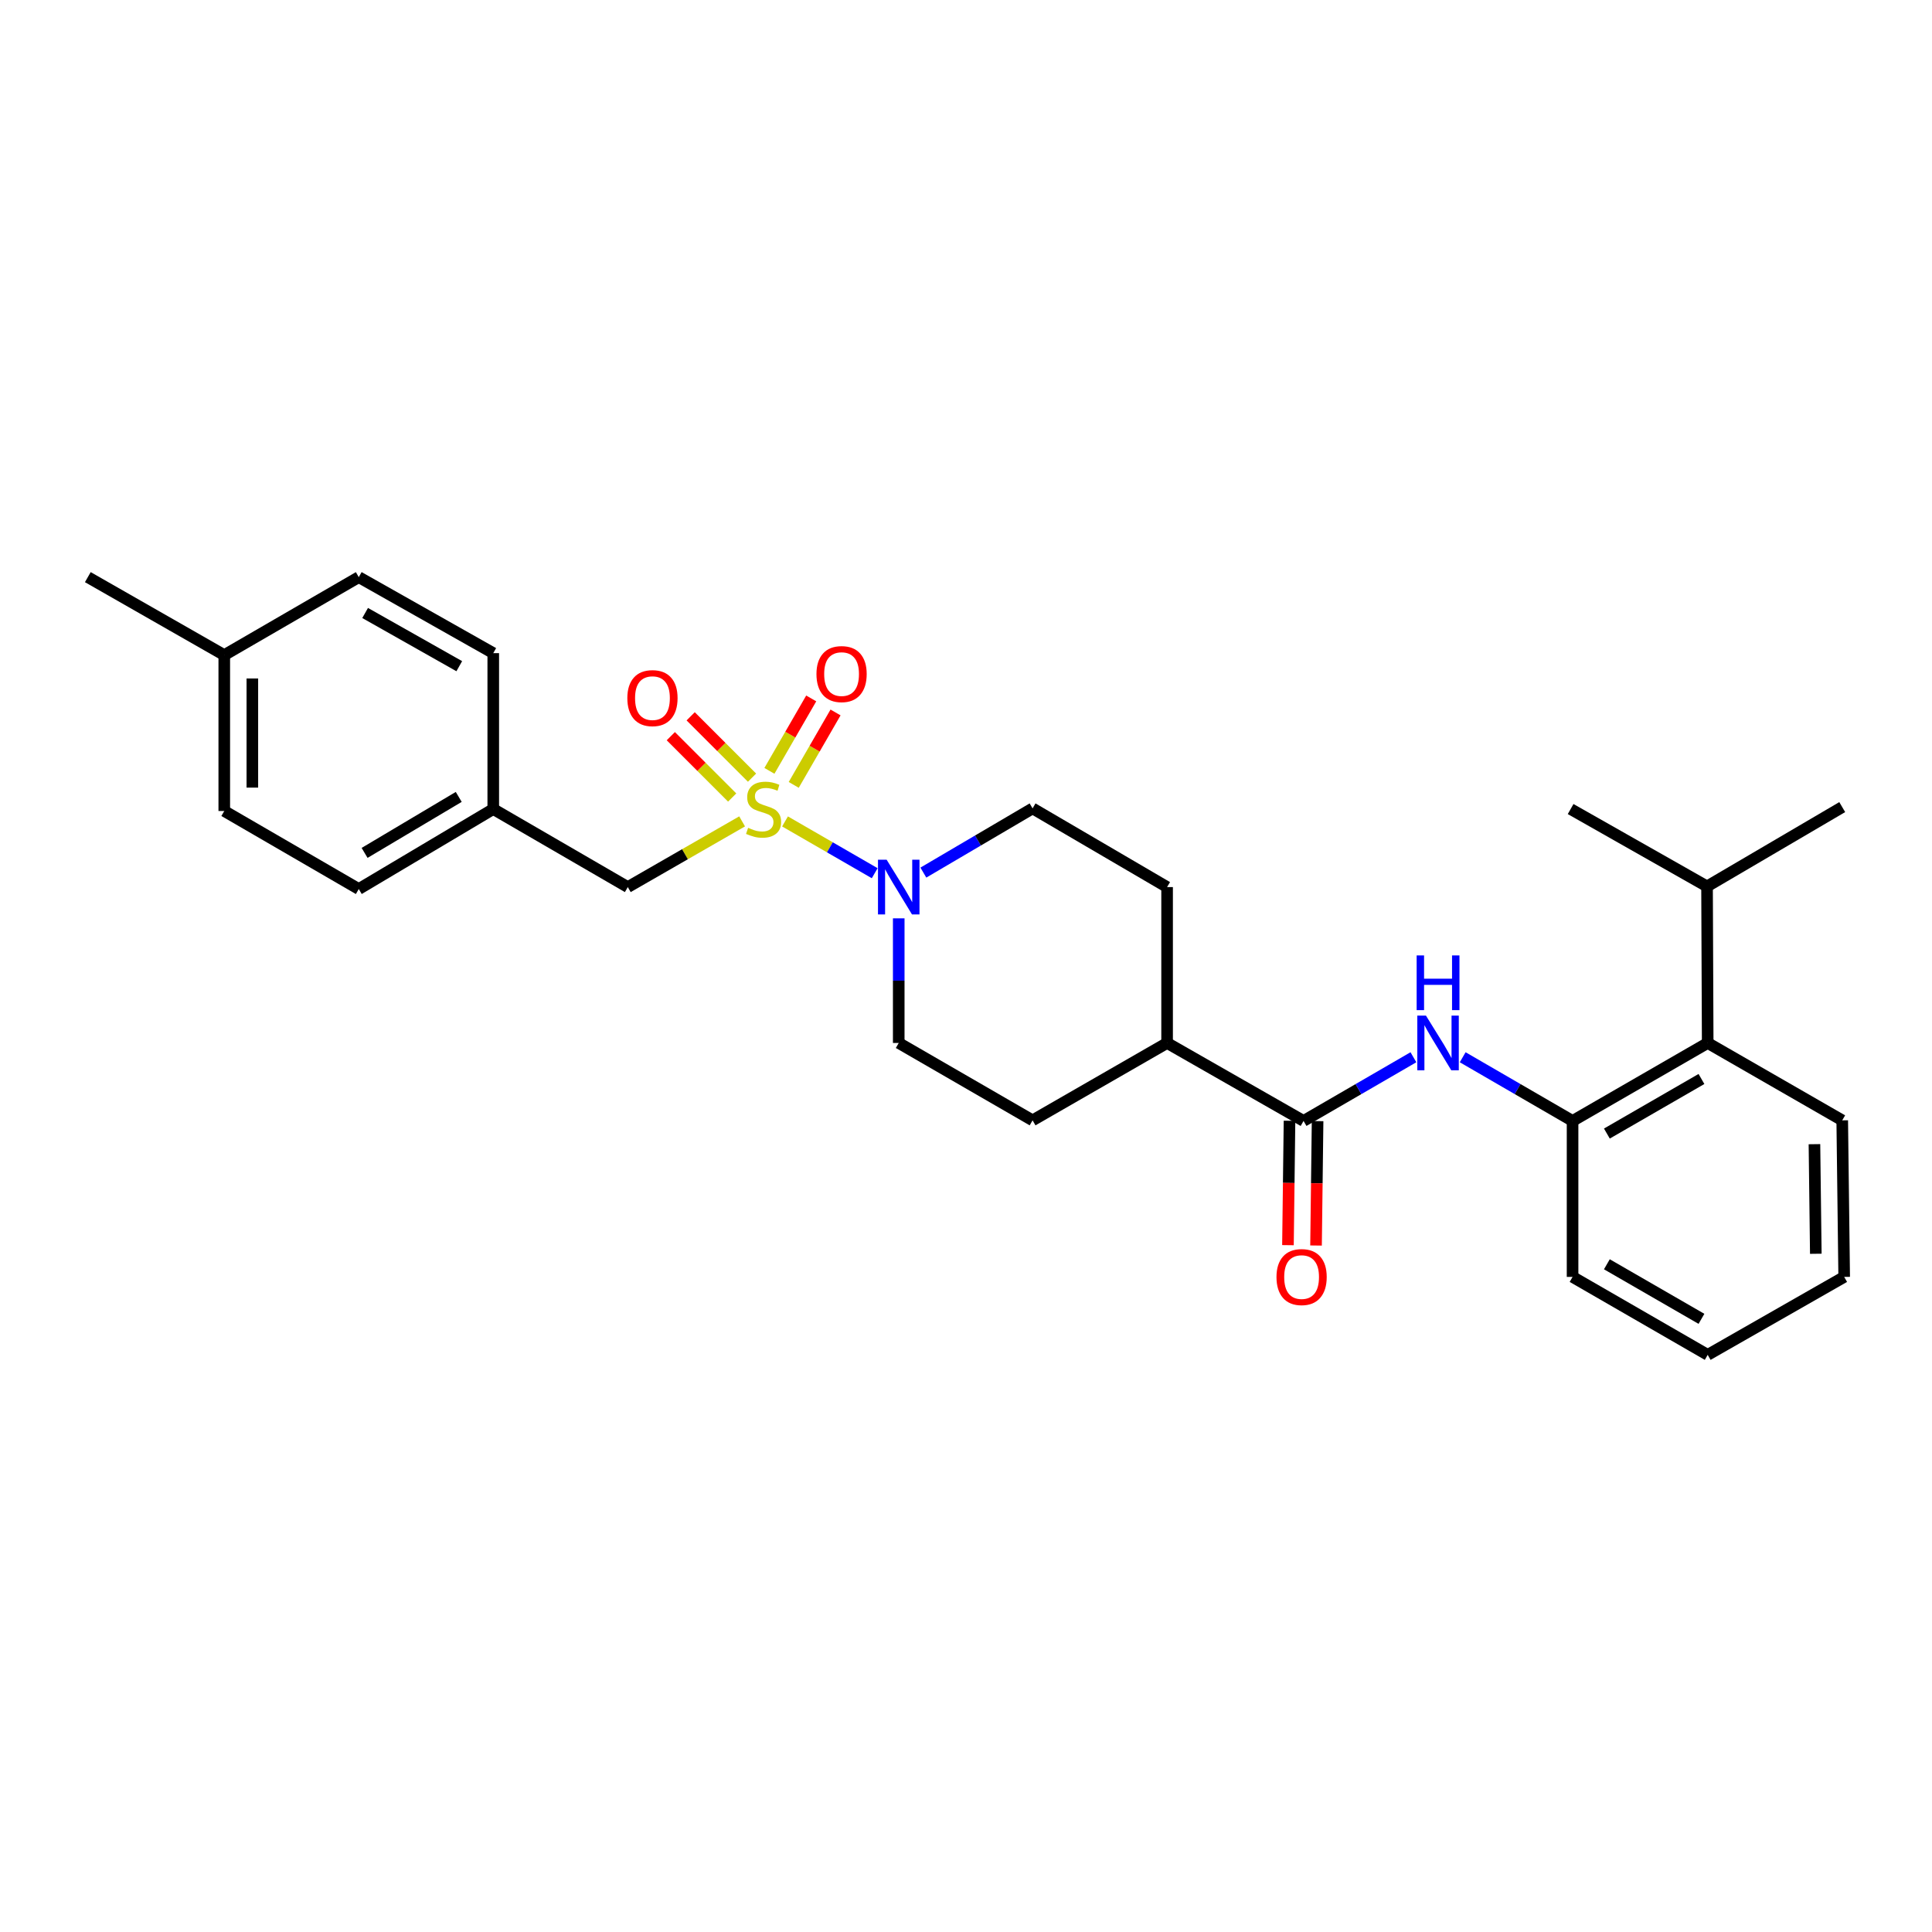 <?xml version='1.0' encoding='iso-8859-1'?>
<svg version='1.1' baseProfile='full'
              xmlns='http://www.w3.org/2000/svg'
                      xmlns:rdkit='http://www.rdkit.org/xml'
                      xmlns:xlink='http://www.w3.org/1999/xlink'
                  xml:space='preserve'
width='1000px' height='1000px' viewBox='0 0 1000 1000'>
<!-- END OF HEADER -->
<rect style='opacity:1.0;fill:#FFFFFF;stroke:none' width='1000' height='1000' x='0' y='0'> </rect>
<path class='bond-0' d='M 406.325,425.171 L 429.534,438.57' style='fill:none;fill-rule:evenodd;stroke:#CCCC00;stroke-width:6px;stroke-linecap:butt;stroke-linejoin:miter;stroke-opacity:1' />
<path class='bond-0' d='M 429.534,438.57 L 452.744,451.97' style='fill:none;fill-rule:evenodd;stroke:#0000FF;stroke-width:6px;stroke-linecap:butt;stroke-linejoin:miter;stroke-opacity:1' />
<path class='bond-4' d='M 384.119,425.145 L 354.532,442.148' style='fill:none;fill-rule:evenodd;stroke:#CCCC00;stroke-width:6px;stroke-linecap:butt;stroke-linejoin:miter;stroke-opacity:1' />
<path class='bond-4' d='M 354.532,442.148 L 324.945,459.151' style='fill:none;fill-rule:evenodd;stroke:#000000;stroke-width:6px;stroke-linecap:butt;stroke-linejoin:miter;stroke-opacity:1' />
<path class='bond-5' d='M 410.835,406.257 L 421.655,387.512' style='fill:none;fill-rule:evenodd;stroke:#CCCC00;stroke-width:6px;stroke-linecap:butt;stroke-linejoin:miter;stroke-opacity:1' />
<path class='bond-5' d='M 421.655,387.512 L 432.475,368.767' style='fill:none;fill-rule:evenodd;stroke:#FF0000;stroke-width:6px;stroke-linecap:butt;stroke-linejoin:miter;stroke-opacity:1' />
<path class='bond-5' d='M 398.248,398.991 L 409.068,380.246' style='fill:none;fill-rule:evenodd;stroke:#CCCC00;stroke-width:6px;stroke-linecap:butt;stroke-linejoin:miter;stroke-opacity:1' />
<path class='bond-5' d='M 409.068,380.246 L 419.888,361.501' style='fill:none;fill-rule:evenodd;stroke:#FF0000;stroke-width:6px;stroke-linecap:butt;stroke-linejoin:miter;stroke-opacity:1' />
<path class='bond-6' d='M 389.25,402.513 L 373.37,386.637' style='fill:none;fill-rule:evenodd;stroke:#CCCC00;stroke-width:6px;stroke-linecap:butt;stroke-linejoin:miter;stroke-opacity:1' />
<path class='bond-6' d='M 373.37,386.637 L 357.489,370.761' style='fill:none;fill-rule:evenodd;stroke:#FF0000;stroke-width:6px;stroke-linecap:butt;stroke-linejoin:miter;stroke-opacity:1' />
<path class='bond-6' d='M 378.974,412.792 L 363.094,396.916' style='fill:none;fill-rule:evenodd;stroke:#CCCC00;stroke-width:6px;stroke-linecap:butt;stroke-linejoin:miter;stroke-opacity:1' />
<path class='bond-6' d='M 363.094,396.916 L 347.213,381.04' style='fill:none;fill-rule:evenodd;stroke:#FF0000;stroke-width:6px;stroke-linecap:butt;stroke-linejoin:miter;stroke-opacity:1' />
<path class='bond-9' d='M 465.183,475.328 L 465.183,507.584' style='fill:none;fill-rule:evenodd;stroke:#0000FF;stroke-width:6px;stroke-linecap:butt;stroke-linejoin:miter;stroke-opacity:1' />
<path class='bond-9' d='M 465.183,507.584 L 465.183,539.84' style='fill:none;fill-rule:evenodd;stroke:#000000;stroke-width:6px;stroke-linecap:butt;stroke-linejoin:miter;stroke-opacity:1' />
<path class='bond-10' d='M 477.932,451.656 L 506.197,435.04' style='fill:none;fill-rule:evenodd;stroke:#0000FF;stroke-width:6px;stroke-linecap:butt;stroke-linejoin:miter;stroke-opacity:1' />
<path class='bond-10' d='M 506.197,435.04 L 534.462,418.423' style='fill:none;fill-rule:evenodd;stroke:#000000;stroke-width:6px;stroke-linecap:butt;stroke-linejoin:miter;stroke-opacity:1' />
<path class='bond-1' d='M 674.716,580.196 L 604.088,539.84' style='fill:none;fill-rule:evenodd;stroke:#000000;stroke-width:6px;stroke-linecap:butt;stroke-linejoin:miter;stroke-opacity:1' />
<path class='bond-2' d='M 674.716,580.196 L 703.149,563.714' style='fill:none;fill-rule:evenodd;stroke:#000000;stroke-width:6px;stroke-linecap:butt;stroke-linejoin:miter;stroke-opacity:1' />
<path class='bond-2' d='M 703.149,563.714 L 731.582,547.231' style='fill:none;fill-rule:evenodd;stroke:#0000FF;stroke-width:6px;stroke-linecap:butt;stroke-linejoin:miter;stroke-opacity:1' />
<path class='bond-11' d='M 667.449,580.105 L 667.047,612.3' style='fill:none;fill-rule:evenodd;stroke:#000000;stroke-width:6px;stroke-linecap:butt;stroke-linejoin:miter;stroke-opacity:1' />
<path class='bond-11' d='M 667.047,612.3 L 666.644,644.495' style='fill:none;fill-rule:evenodd;stroke:#FF0000;stroke-width:6px;stroke-linecap:butt;stroke-linejoin:miter;stroke-opacity:1' />
<path class='bond-11' d='M 681.982,580.287 L 681.58,612.482' style='fill:none;fill-rule:evenodd;stroke:#000000;stroke-width:6px;stroke-linecap:butt;stroke-linejoin:miter;stroke-opacity:1' />
<path class='bond-11' d='M 681.58,612.482 L 681.177,644.677' style='fill:none;fill-rule:evenodd;stroke:#FF0000;stroke-width:6px;stroke-linecap:butt;stroke-linejoin:miter;stroke-opacity:1' />
<path class='bond-3' d='M 757.086,547.231 L 785.523,563.713' style='fill:none;fill-rule:evenodd;stroke:#0000FF;stroke-width:6px;stroke-linecap:butt;stroke-linejoin:miter;stroke-opacity:1' />
<path class='bond-3' d='M 785.523,563.713 L 813.96,580.196' style='fill:none;fill-rule:evenodd;stroke:#000000;stroke-width:6px;stroke-linecap:butt;stroke-linejoin:miter;stroke-opacity:1' />
<path class='bond-7' d='M 813.96,580.196 L 883.902,539.84' style='fill:none;fill-rule:evenodd;stroke:#000000;stroke-width:6px;stroke-linecap:butt;stroke-linejoin:miter;stroke-opacity:1' />
<path class='bond-7' d='M 831.715,586.731 L 880.674,558.482' style='fill:none;fill-rule:evenodd;stroke:#000000;stroke-width:6px;stroke-linecap:butt;stroke-linejoin:miter;stroke-opacity:1' />
<path class='bond-21' d='M 813.96,580.196 L 813.96,660.925' style='fill:none;fill-rule:evenodd;stroke:#000000;stroke-width:6px;stroke-linecap:butt;stroke-linejoin:miter;stroke-opacity:1' />
<path class='bond-14' d='M 324.945,459.151 L 255.311,418.763' style='fill:none;fill-rule:evenodd;stroke:#000000;stroke-width:6px;stroke-linecap:butt;stroke-linejoin:miter;stroke-opacity:1' />
<path class='bond-15' d='M 883.902,539.84 L 883.563,458.804' style='fill:none;fill-rule:evenodd;stroke:#000000;stroke-width:6px;stroke-linecap:butt;stroke-linejoin:miter;stroke-opacity:1' />
<path class='bond-22' d='M 883.902,539.84 L 953.536,579.889' style='fill:none;fill-rule:evenodd;stroke:#000000;stroke-width:6px;stroke-linecap:butt;stroke-linejoin:miter;stroke-opacity:1' />
<path class='bond-8' d='M 604.088,539.84 L 604.088,459.151' style='fill:none;fill-rule:evenodd;stroke:#000000;stroke-width:6px;stroke-linecap:butt;stroke-linejoin:miter;stroke-opacity:1' />
<path class='bond-28' d='M 604.088,539.84 L 534.462,579.889' style='fill:none;fill-rule:evenodd;stroke:#000000;stroke-width:6px;stroke-linecap:butt;stroke-linejoin:miter;stroke-opacity:1' />
<path class='bond-12' d='M 465.183,539.84 L 534.462,579.889' style='fill:none;fill-rule:evenodd;stroke:#000000;stroke-width:6px;stroke-linecap:butt;stroke-linejoin:miter;stroke-opacity:1' />
<path class='bond-13' d='M 534.462,418.423 L 604.088,459.151' style='fill:none;fill-rule:evenodd;stroke:#000000;stroke-width:6px;stroke-linecap:butt;stroke-linejoin:miter;stroke-opacity:1' />
<path class='bond-17' d='M 255.311,418.763 L 255.311,338.066' style='fill:none;fill-rule:evenodd;stroke:#000000;stroke-width:6px;stroke-linecap:butt;stroke-linejoin:miter;stroke-opacity:1' />
<path class='bond-18' d='M 255.311,418.763 L 185.7,460.16' style='fill:none;fill-rule:evenodd;stroke:#000000;stroke-width:6px;stroke-linecap:butt;stroke-linejoin:miter;stroke-opacity:1' />
<path class='bond-18' d='M 237.44,412.48 L 188.713,441.459' style='fill:none;fill-rule:evenodd;stroke:#000000;stroke-width:6px;stroke-linecap:butt;stroke-linejoin:miter;stroke-opacity:1' />
<path class='bond-23' d='M 883.563,458.804 L 953.536,417.753' style='fill:none;fill-rule:evenodd;stroke:#000000;stroke-width:6px;stroke-linecap:butt;stroke-linejoin:miter;stroke-opacity:1' />
<path class='bond-24' d='M 883.563,458.804 L 812.951,418.763' style='fill:none;fill-rule:evenodd;stroke:#000000;stroke-width:6px;stroke-linecap:butt;stroke-linejoin:miter;stroke-opacity:1' />
<path class='bond-16' d='M 116.082,339.075 L 116.082,419.772' style='fill:none;fill-rule:evenodd;stroke:#000000;stroke-width:6px;stroke-linecap:butt;stroke-linejoin:miter;stroke-opacity:1' />
<path class='bond-16' d='M 130.616,351.18 L 130.616,407.667' style='fill:none;fill-rule:evenodd;stroke:#000000;stroke-width:6px;stroke-linecap:butt;stroke-linejoin:miter;stroke-opacity:1' />
<path class='bond-25' d='M 116.082,339.075 L 45.455,298.727' style='fill:none;fill-rule:evenodd;stroke:#000000;stroke-width:6px;stroke-linecap:butt;stroke-linejoin:miter;stroke-opacity:1' />
<path class='bond-29' d='M 116.082,339.075 L 185.7,298.727' style='fill:none;fill-rule:evenodd;stroke:#000000;stroke-width:6px;stroke-linecap:butt;stroke-linejoin:miter;stroke-opacity:1' />
<path class='bond-20' d='M 255.311,338.066 L 185.7,298.727' style='fill:none;fill-rule:evenodd;stroke:#000000;stroke-width:6px;stroke-linecap:butt;stroke-linejoin:miter;stroke-opacity:1' />
<path class='bond-20' d='M 237.718,344.819 L 188.991,317.281' style='fill:none;fill-rule:evenodd;stroke:#000000;stroke-width:6px;stroke-linecap:butt;stroke-linejoin:miter;stroke-opacity:1' />
<path class='bond-19' d='M 185.7,460.16 L 116.082,419.772' style='fill:none;fill-rule:evenodd;stroke:#000000;stroke-width:6px;stroke-linecap:butt;stroke-linejoin:miter;stroke-opacity:1' />
<path class='bond-26' d='M 813.96,660.925 L 883.902,701.273' style='fill:none;fill-rule:evenodd;stroke:#000000;stroke-width:6px;stroke-linecap:butt;stroke-linejoin:miter;stroke-opacity:1' />
<path class='bond-26' d='M 831.714,654.387 L 880.673,682.631' style='fill:none;fill-rule:evenodd;stroke:#000000;stroke-width:6px;stroke-linecap:butt;stroke-linejoin:miter;stroke-opacity:1' />
<path class='bond-30' d='M 953.536,579.889 L 954.545,660.925' style='fill:none;fill-rule:evenodd;stroke:#000000;stroke-width:6px;stroke-linecap:butt;stroke-linejoin:miter;stroke-opacity:1' />
<path class='bond-30' d='M 939.155,592.225 L 939.861,648.95' style='fill:none;fill-rule:evenodd;stroke:#000000;stroke-width:6px;stroke-linecap:butt;stroke-linejoin:miter;stroke-opacity:1' />
<path class='bond-27' d='M 883.902,701.273 L 954.545,660.925' style='fill:none;fill-rule:evenodd;stroke:#000000;stroke-width:6px;stroke-linecap:butt;stroke-linejoin:miter;stroke-opacity:1' />
<path  class='atom-0' d='M 387.225 428.483
Q 387.545 428.603, 388.865 429.163
Q 390.185 429.723, 391.625 430.083
Q 393.105 430.403, 394.545 430.403
Q 397.225 430.403, 398.785 429.123
Q 400.345 427.803, 400.345 425.523
Q 400.345 423.963, 399.545 423.003
Q 398.785 422.043, 397.585 421.523
Q 396.385 421.003, 394.385 420.403
Q 391.865 419.643, 390.345 418.923
Q 388.865 418.203, 387.785 416.683
Q 386.745 415.163, 386.745 412.603
Q 386.745 409.043, 389.145 406.843
Q 391.585 404.643, 396.385 404.643
Q 399.665 404.643, 403.385 406.203
L 402.465 409.283
Q 399.065 407.883, 396.505 407.883
Q 393.745 407.883, 392.225 409.043
Q 390.705 410.163, 390.745 412.123
Q 390.745 413.643, 391.505 414.563
Q 392.305 415.483, 393.425 416.003
Q 394.585 416.523, 396.505 417.123
Q 399.065 417.923, 400.585 418.723
Q 402.105 419.523, 403.185 421.163
Q 404.305 422.763, 404.305 425.523
Q 404.305 429.443, 401.665 431.563
Q 399.065 433.643, 394.705 433.643
Q 392.185 433.643, 390.265 433.083
Q 388.385 432.563, 386.145 431.643
L 387.225 428.483
' fill='#CCCC00'/>
<path  class='atom-1' d='M 458.923 444.991
L 468.203 459.991
Q 469.123 461.471, 470.603 464.151
Q 472.083 466.831, 472.163 466.991
L 472.163 444.991
L 475.923 444.991
L 475.923 473.311
L 472.043 473.311
L 462.083 456.911
Q 460.923 454.991, 459.683 452.791
Q 458.483 450.591, 458.123 449.911
L 458.123 473.311
L 454.443 473.311
L 454.443 444.991
L 458.923 444.991
' fill='#0000FF'/>
<path  class='atom-3' d='M 738.074 525.68
L 747.354 540.68
Q 748.274 542.16, 749.754 544.84
Q 751.234 547.52, 751.314 547.68
L 751.314 525.68
L 755.074 525.68
L 755.074 554
L 751.194 554
L 741.234 537.6
Q 740.074 535.68, 738.834 533.48
Q 737.634 531.28, 737.274 530.6
L 737.274 554
L 733.594 554
L 733.594 525.68
L 738.074 525.68
' fill='#0000FF'/>
<path  class='atom-3' d='M 733.254 494.528
L 737.094 494.528
L 737.094 506.568
L 751.574 506.568
L 751.574 494.528
L 755.414 494.528
L 755.414 522.848
L 751.574 522.848
L 751.574 509.768
L 737.094 509.768
L 737.094 522.848
L 733.254 522.848
L 733.254 494.528
' fill='#0000FF'/>
<path  class='atom-6' d='M 422.598 348.901
Q 422.598 342.101, 425.958 338.301
Q 429.318 334.501, 435.598 334.501
Q 441.878 334.501, 445.238 338.301
Q 448.598 342.101, 448.598 348.901
Q 448.598 355.781, 445.198 359.701
Q 441.798 363.581, 435.598 363.581
Q 429.358 363.581, 425.958 359.701
Q 422.598 355.821, 422.598 348.901
M 435.598 360.381
Q 439.918 360.381, 442.238 357.501
Q 444.598 354.581, 444.598 348.901
Q 444.598 343.341, 442.238 340.541
Q 439.918 337.701, 435.598 337.701
Q 431.278 337.701, 428.918 340.501
Q 426.598 343.301, 426.598 348.901
Q 426.598 354.621, 428.918 357.501
Q 431.278 360.381, 435.598 360.381
' fill='#FF0000'/>
<path  class='atom-7' d='M 324.711 361.344
Q 324.711 354.544, 328.071 350.744
Q 331.431 346.944, 337.711 346.944
Q 343.991 346.944, 347.351 350.744
Q 350.711 354.544, 350.711 361.344
Q 350.711 368.224, 347.311 372.144
Q 343.911 376.024, 337.711 376.024
Q 331.471 376.024, 328.071 372.144
Q 324.711 368.264, 324.711 361.344
M 337.711 372.824
Q 342.031 372.824, 344.351 369.944
Q 346.711 367.024, 346.711 361.344
Q 346.711 355.784, 344.351 352.984
Q 342.031 350.144, 337.711 350.144
Q 333.391 350.144, 331.031 352.944
Q 328.711 355.744, 328.711 361.344
Q 328.711 367.064, 331.031 369.944
Q 333.391 372.824, 337.711 372.824
' fill='#FF0000'/>
<path  class='atom-12' d='M 660.707 661.005
Q 660.707 654.205, 664.067 650.405
Q 667.427 646.605, 673.707 646.605
Q 679.987 646.605, 683.347 650.405
Q 686.707 654.205, 686.707 661.005
Q 686.707 667.885, 683.307 671.805
Q 679.907 675.685, 673.707 675.685
Q 667.467 675.685, 664.067 671.805
Q 660.707 667.925, 660.707 661.005
M 673.707 672.485
Q 678.027 672.485, 680.347 669.605
Q 682.707 666.685, 682.707 661.005
Q 682.707 655.445, 680.347 652.645
Q 678.027 649.805, 673.707 649.805
Q 669.387 649.805, 667.027 652.605
Q 664.707 655.405, 664.707 661.005
Q 664.707 666.725, 667.027 669.605
Q 669.387 672.485, 673.707 672.485
' fill='#FF0000'/>
</svg>
